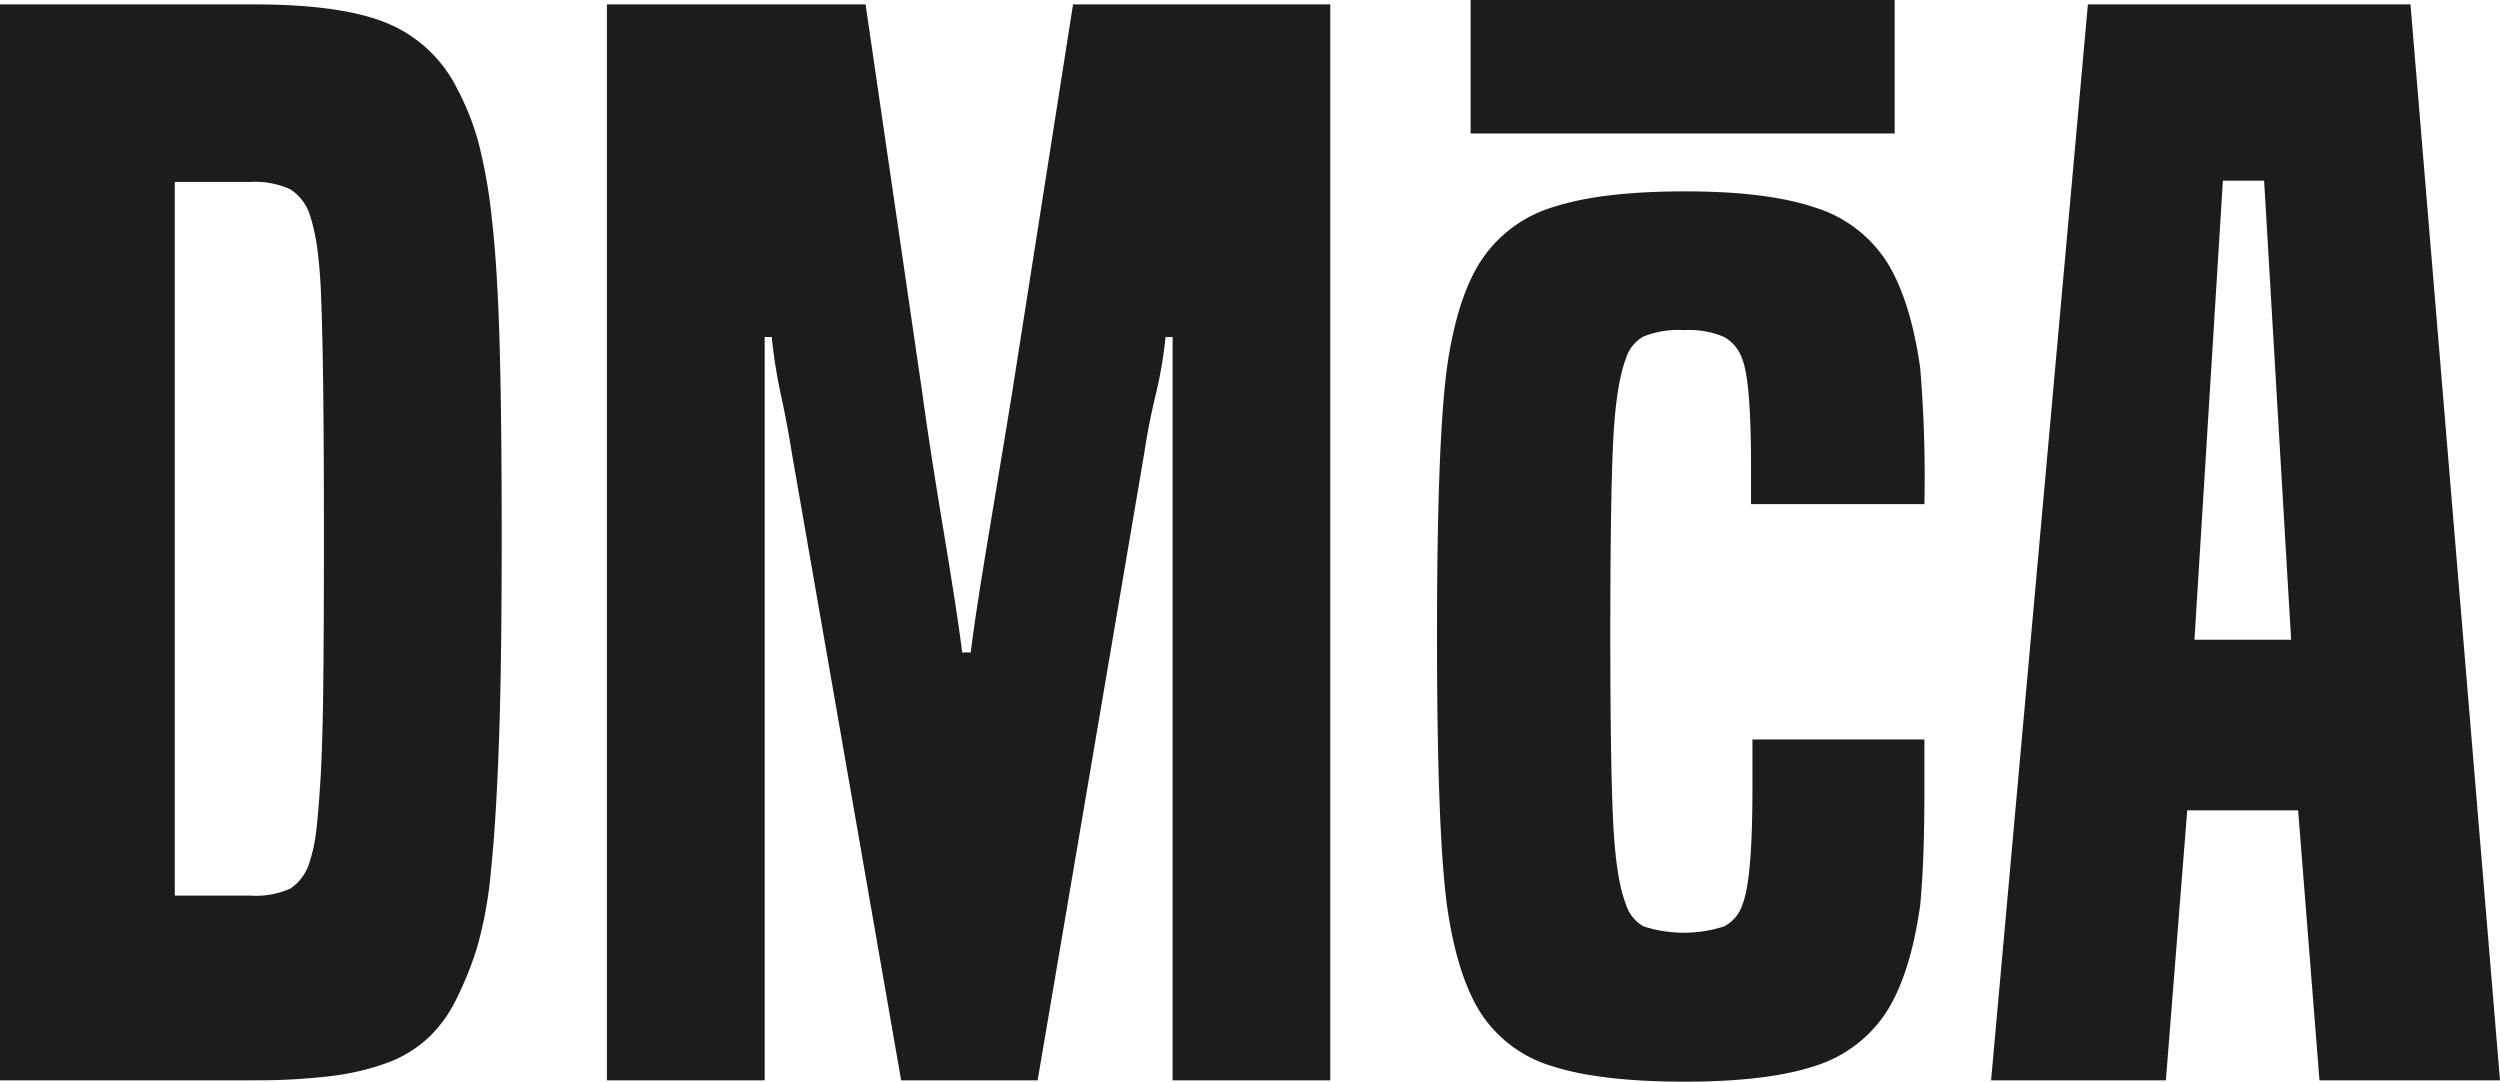 <svg xmlns="http://www.w3.org/2000/svg" width="318.37" height="137.75" viewBox="0 0 318.37 137.75"><g id="dmca-logo-signature-b" transform="translate(-1363 -1356)"><path id="Caminho_1" data-name="Caminho 1" d="M32.4,137.58H0V.56H32.4Q43.62.56,49.41,3a17.4,17.4,0,0,1,8.87,8.42,32.878,32.878,0,0,1,2.62,6.61,65.641,65.641,0,0,1,1.72,9.68q.72,6.15,1,15.93t.27,25.34c0,10.38-.12,19.22-.36,25.79s-.57,11.92-1,16.02a52.81,52.81,0,0,1-1.72,9.68,41.69,41.69,0,0,1-2.53,6.42,17.283,17.283,0,0,1-3.62,5.16,15.554,15.554,0,0,1-5.25,3.26,31.56,31.56,0,0,1-7.24,1.72,77.171,77.171,0,0,1-9.77.54ZM22.26,114.05h9.59a10.707,10.707,0,0,0,5.16-.91,6.2,6.2,0,0,0,2.44-3.44,20.014,20.014,0,0,0,.81-3.8q.27-2.175.54-6.43c.18-2.83.3-6.7.36-11.58s.09-11.31.09-19.28-.03-14.21-.09-19.1-.15-8.78-.27-11.67a61.5,61.5,0,0,0-.54-6.61,24.757,24.757,0,0,0-.9-3.89,6.053,6.053,0,0,0-2.53-3.26,10.908,10.908,0,0,0-5.07-.91H22.26v90.86Z" transform="translate(1363 1356)" fill="#1c1c1c"></path><path id="Caminho_2" data-name="Caminho 2" d="M169.42,137.58H149.33V42.92h-.9a54.619,54.619,0,0,1-1.27,7.42c-.61,2.53-1.09,5.01-1.45,7.42l-13.57,79.82H114.76l-13.94-80c-.36-2.29-.81-4.71-1.36-7.24a65.524,65.524,0,0,1-1.18-7.42h-.9v94.66H77.29V.56h32.94l7.24,49.59q.9,6.69,2.71,17.56t2.35,15.38h1.09q.54-4.515,2.35-15.38t2.9-17.56L136.65.56h32.76V137.58Z" transform="translate(1363 1356)" fill="#1c1c1c"></path><path id="Caminho_3" data-name="Caminho 3" d="M245.07,94.17v6.66q0,8.835-.54,14.48-1.275,8.985-4.43,13.76a16.807,16.807,0,0,1-9.14,6.73q-5.97,1.95-16.47,1.95c-7,0-12.7-.65-16.74-1.95a16.431,16.431,0,0,1-9.14-6.73q-3.075-4.785-4.34-13.76Q183,105.755,183,80.99c0-16.51.42-27.8,1.27-34.17q1.26-8.97,4.43-13.76a16.812,16.812,0,0,1,9.23-6.73q6.06-1.95,16.56-1.96t16.56,2.03a16.736,16.736,0,0,1,9.14,6.81q3.075,4.785,4.34,13.61a168.078,168.078,0,0,1,.54,17.38H222.99V59.57q0-10.995-1.09-13.76a5.053,5.053,0,0,0-2.35-2.9,11.255,11.255,0,0,0-5.07-.87,12.06,12.06,0,0,0-5.16.8,4.782,4.782,0,0,0-2.26,2.82q-1.275,3.33-1.63,10.64t-.36,24.25c0,11.29.12,19.11.36,24.04s.78,8.45,1.63,10.57a4.818,4.818,0,0,0,2.26,2.82,16.751,16.751,0,0,0,10.23,0,4.7,4.7,0,0,0,2.35-2.82q1.26-3.045,1.27-14.62V94.17h21.9Z" transform="translate(1363 1356)" fill="#1c1c1c"></path><path id="Caminho_4" data-name="Caminho 4" d="M306.97.56l11.4,137.02H295.38l-2.72-34.39H278.54l-2.72,34.39H253.56L265.89.56h41.09ZM279.46,81.47h12.31l-3.44-58.46h-5.25Z" transform="translate(1363 1356)" fill="#1c1c1c"></path><rect id="Ret&#xE2;ngulo_1" data-name="Ret&#xE2;ngulo 1" width="54" height="17" transform="translate(1550.28 1356)" fill="#1c1c1c"></rect></g></svg>